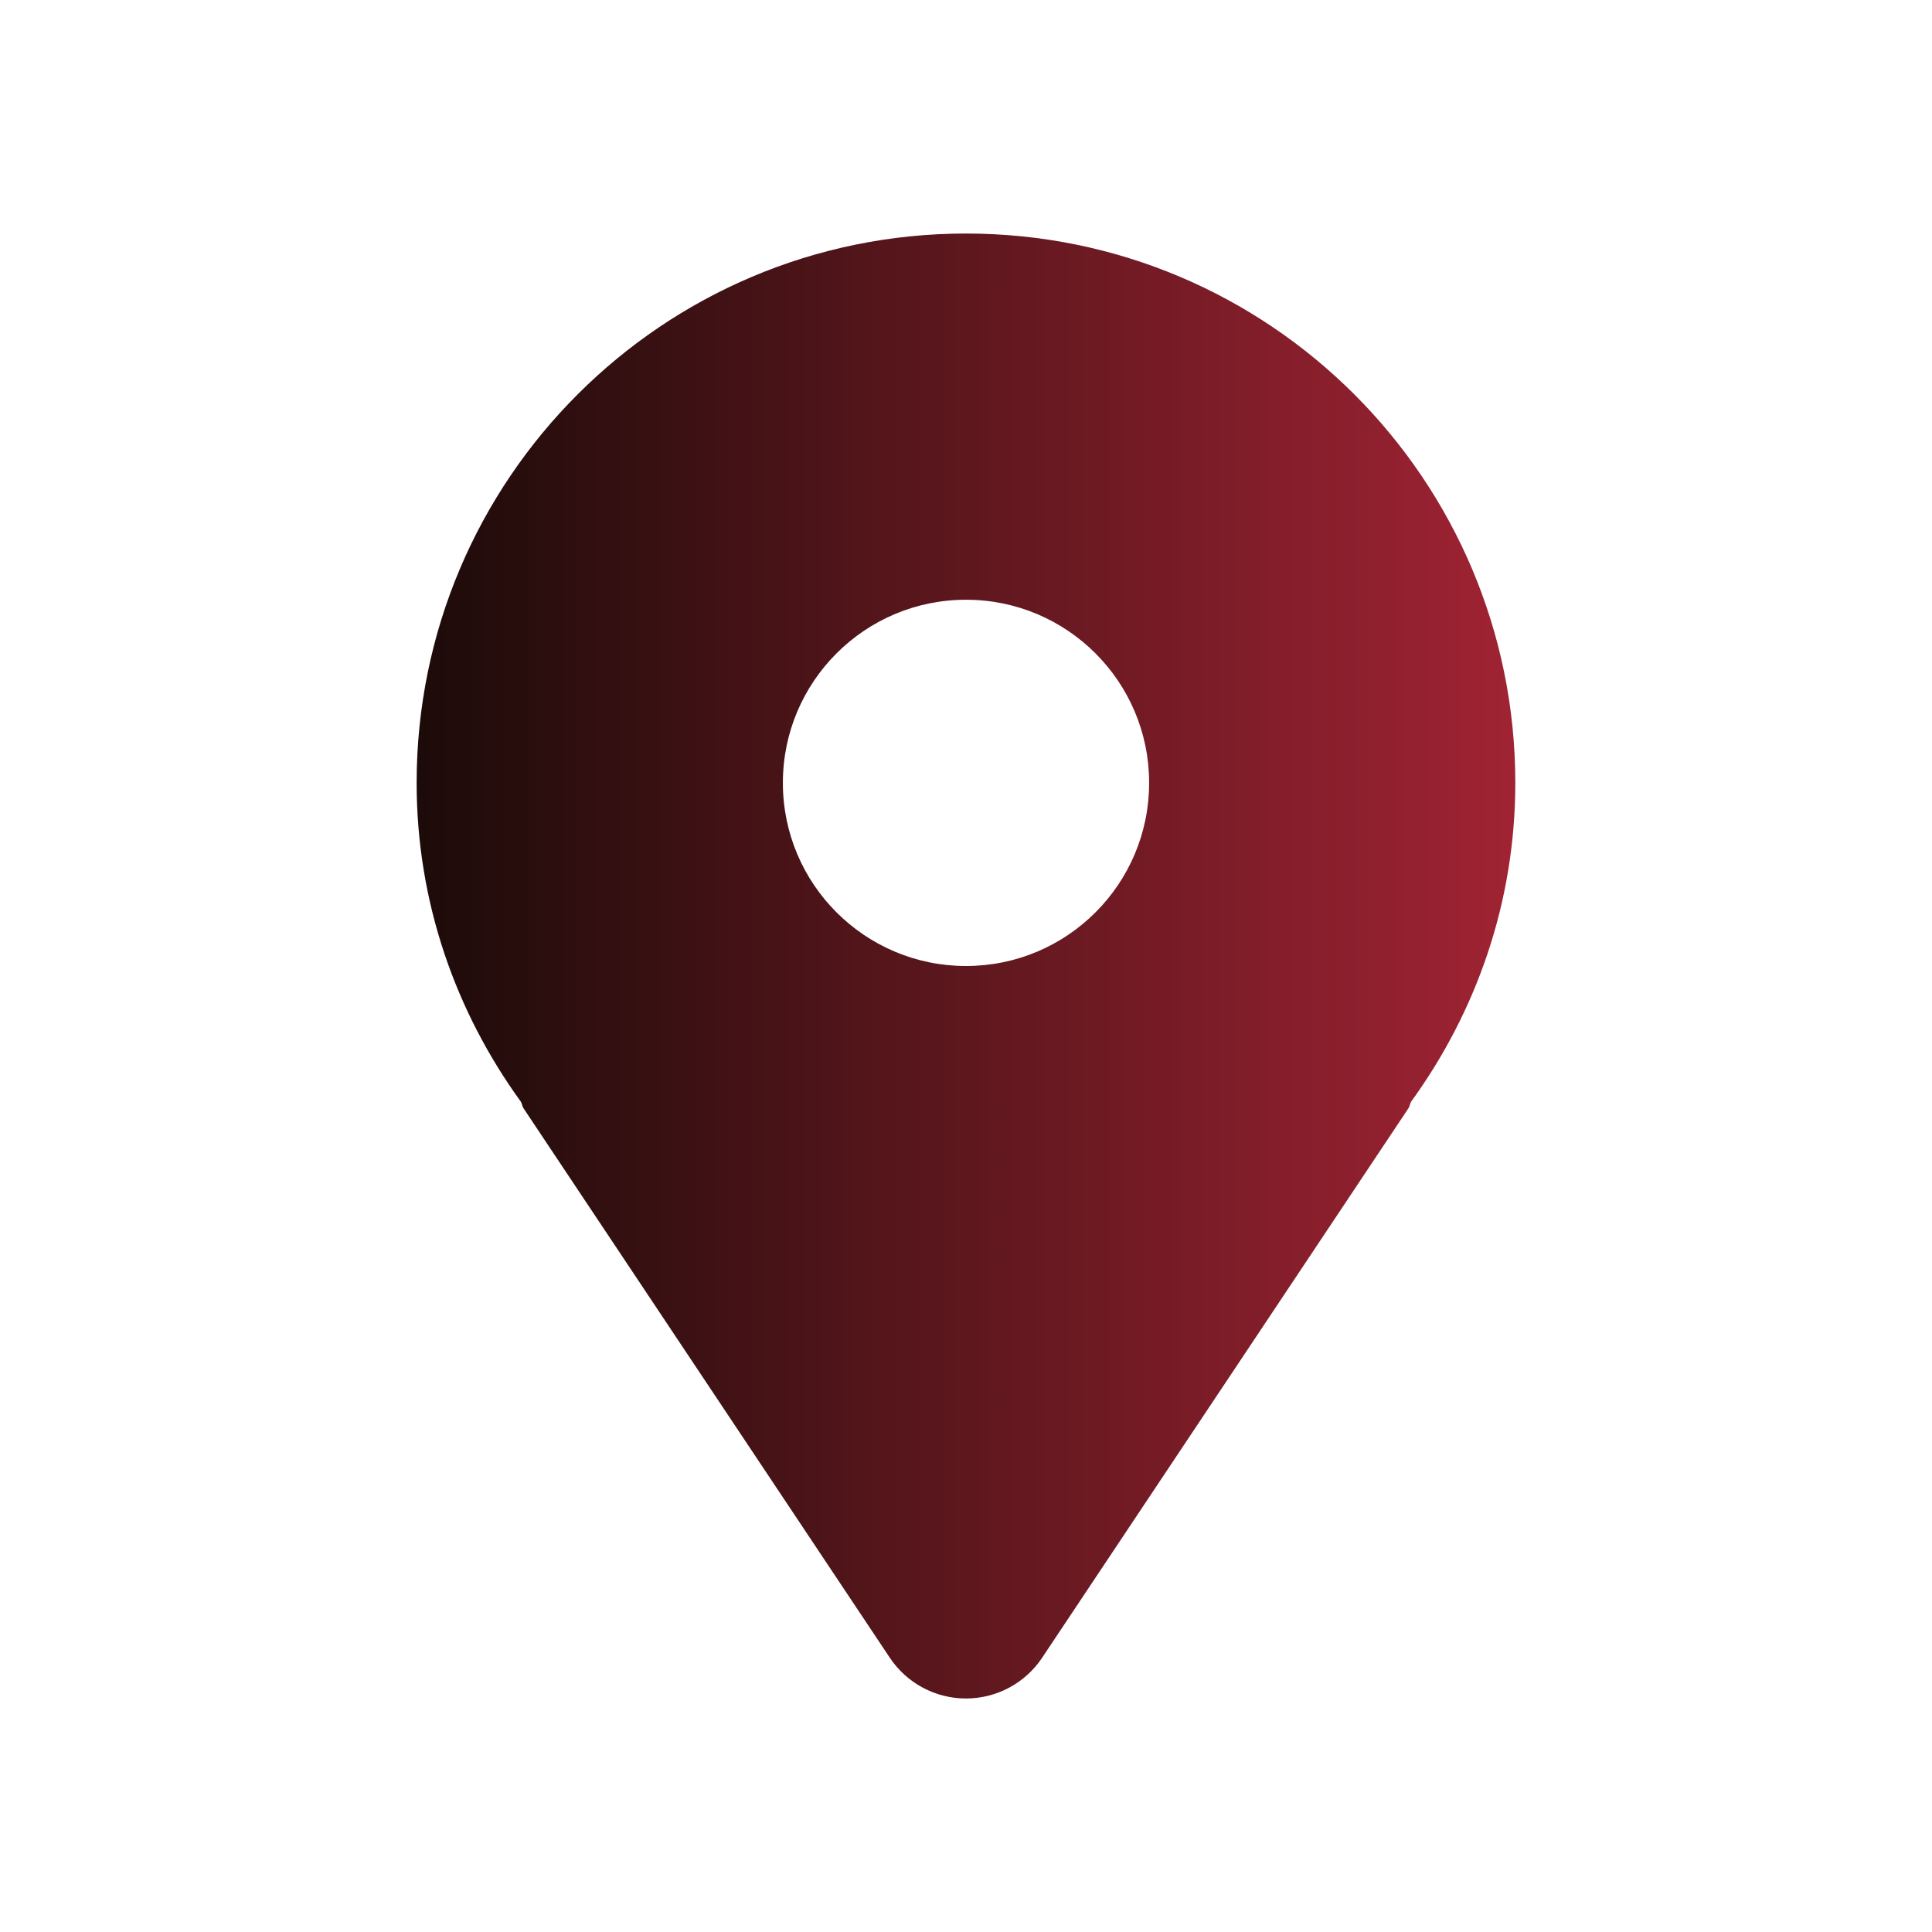 <?xml version="1.0" encoding="UTF-8"?>
<svg id="Layer_1" data-name="Layer 1" xmlns="http://www.w3.org/2000/svg" xmlns:xlink="http://www.w3.org/1999/xlink" viewBox="0 0 800 800">
  <defs>
    <style>
      .cls-1 {
        fill: url(#linear-gradient);
      }
    </style>
    <linearGradient id="linear-gradient" x1="172.52" y1="400" x2="627.48" y2="400" gradientUnits="userSpaceOnUse">
      <stop offset="0" stop-color="#1c0b09"/>
      <stop offset="1" stop-color="#a02333"/>
    </linearGradient>
  </defs>
  <g id="SVGRepo_iconCarrier" data-name="SVGRepo iconCarrier">
    <path class="cls-1" d="M400,96.7c-125.62,0-227.48,101.85-227.48,227.48,0,49.47,16.22,94.86,43.17,132.03.48.89.56,1.89,1.11,2.74l151.65,227.48c7.03,10.55,18.88,16.88,31.54,16.88s24.51-6.33,31.54-16.88l151.65-227.48c.56-.85.63-1.85,1.11-2.74,26.96-37.17,43.17-82.57,43.17-132.03,0-125.62-101.85-227.48-227.48-227.48ZM400,400c-41.87,0-75.83-33.95-75.83-75.83s33.95-75.83,75.83-75.83,75.83,33.95,75.83,75.83-33.95,75.83-75.83,75.83Z"/>
  </g>
</svg>